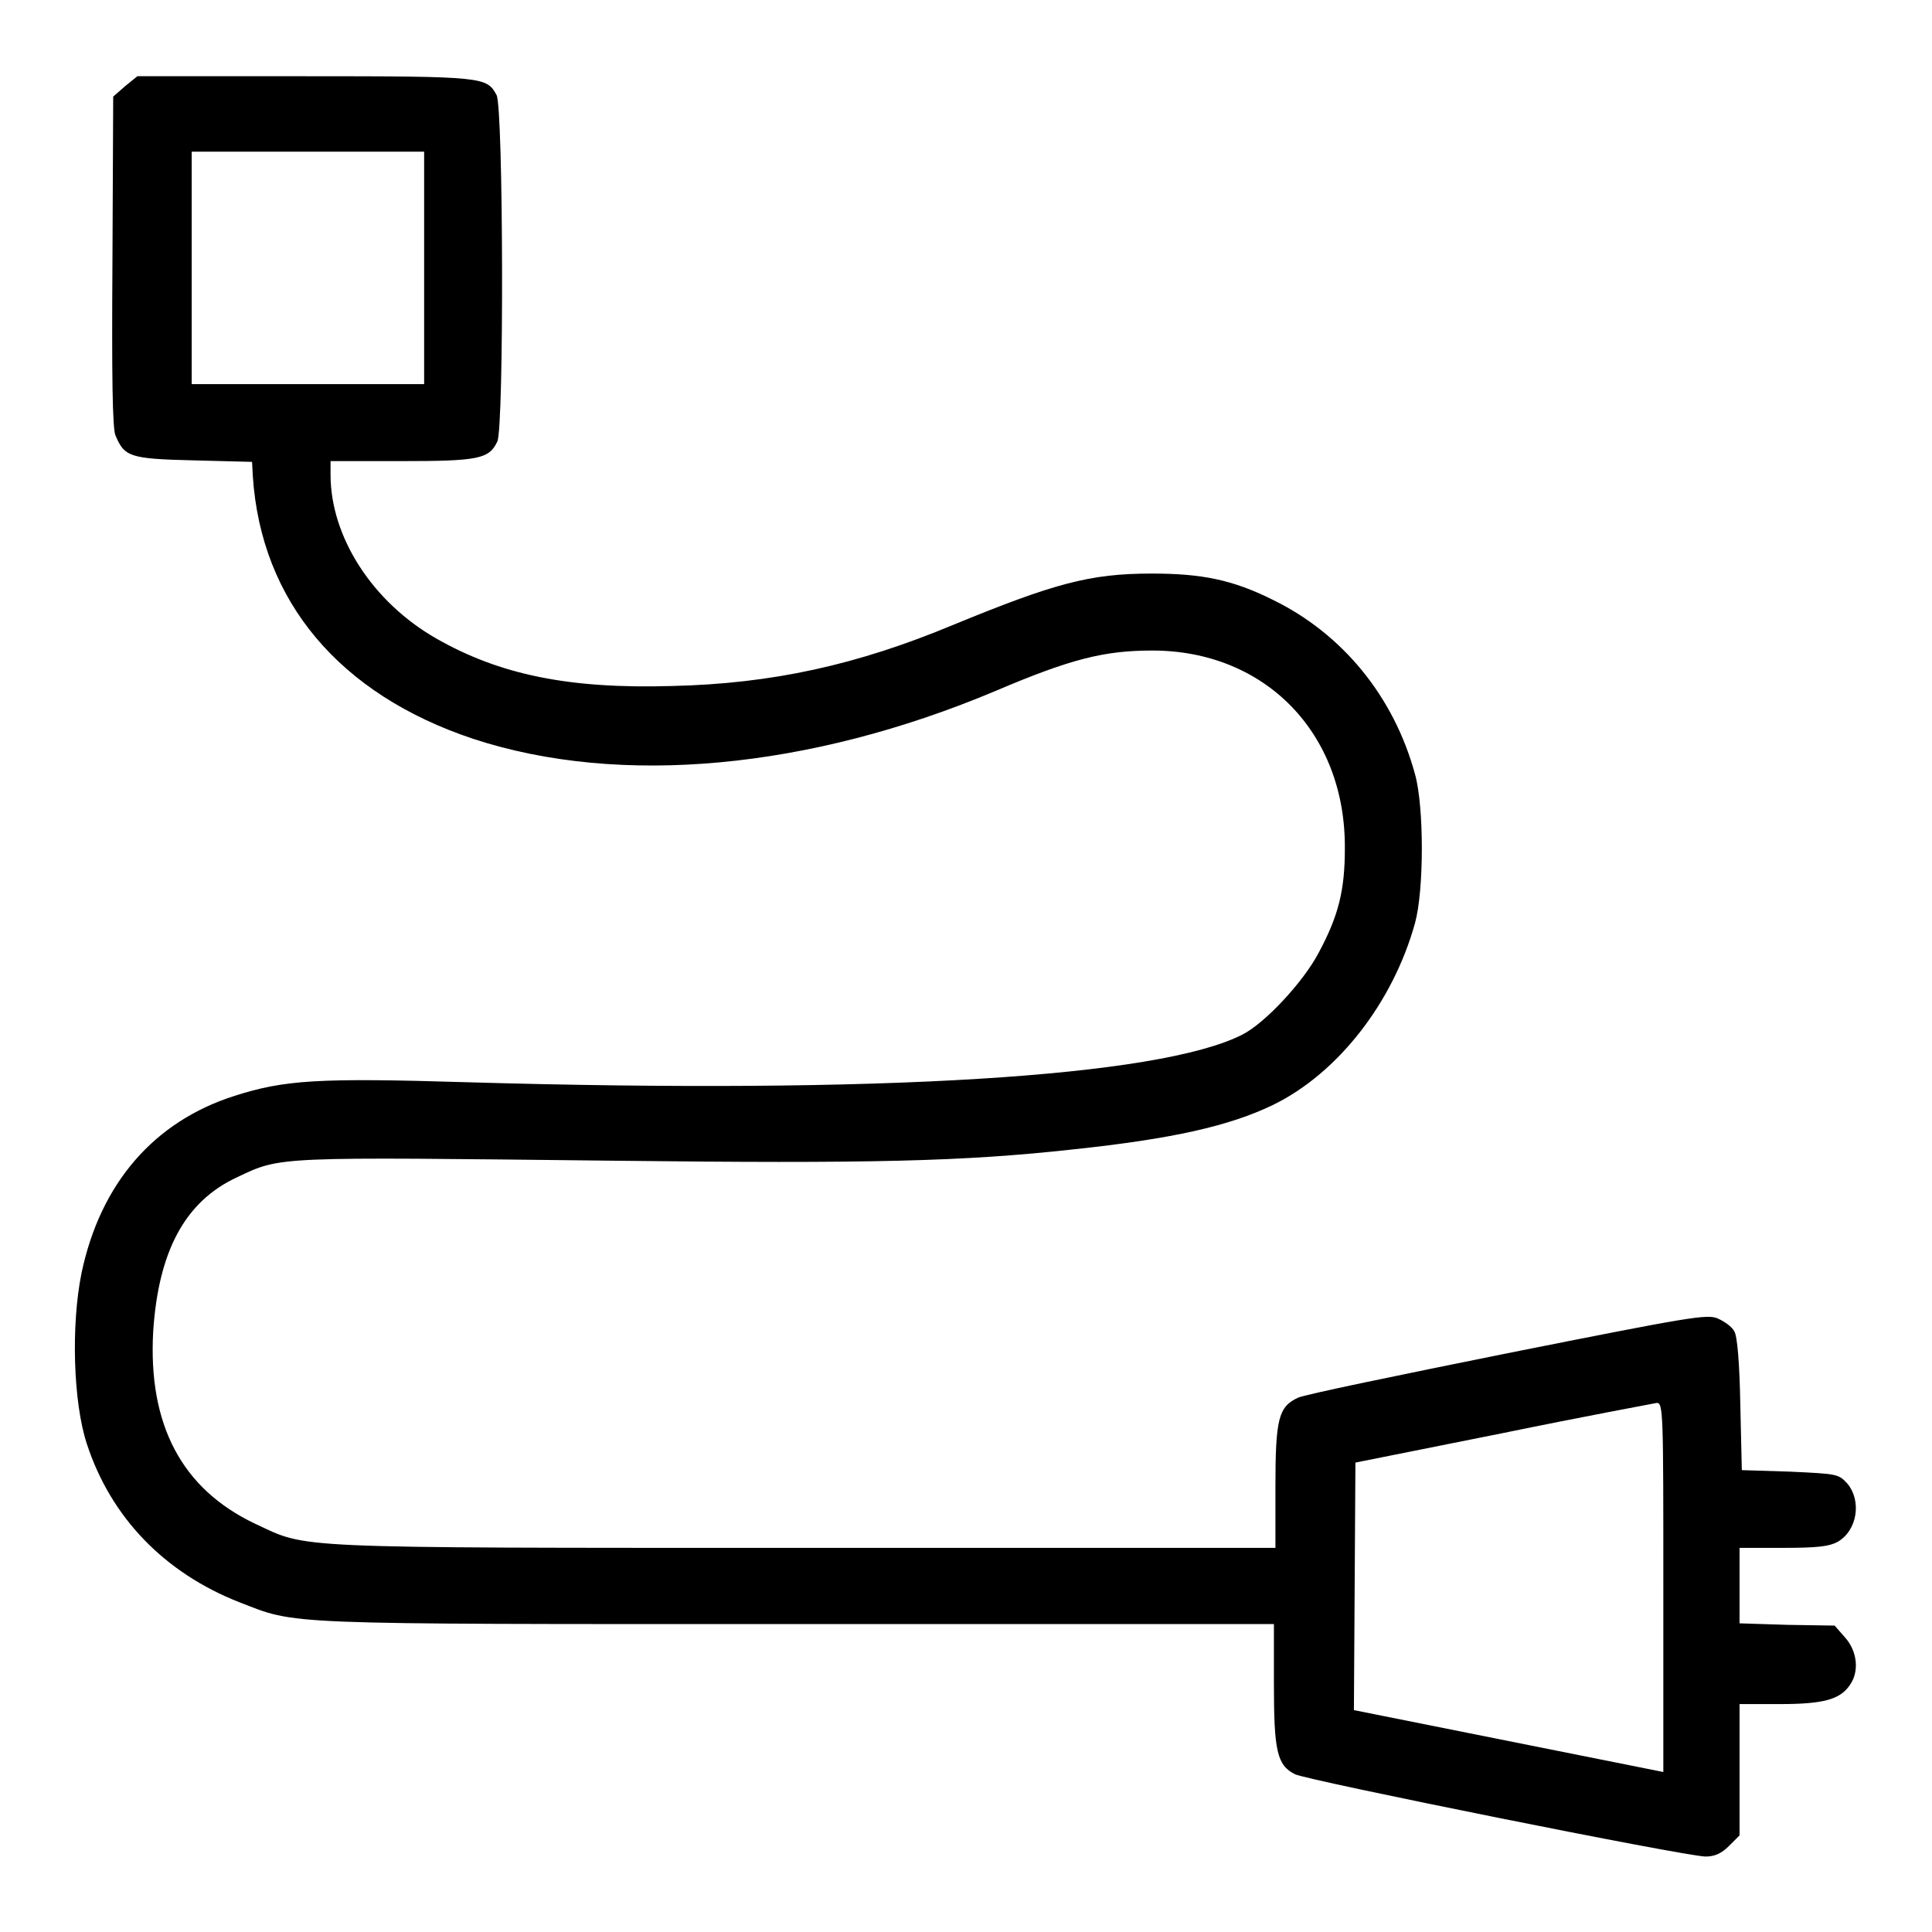 <?xml version="1.0" encoding="utf-8"?>
<!-- Svg Vector Icons : http://www.onlinewebfonts.com/icon -->
<!DOCTYPE svg PUBLIC "-//W3C//DTD SVG 1.1//EN" "http://www.w3.org/Graphics/SVG/1.1/DTD/svg11.dtd">
<svg version="1.1" xmlns="http://www.w3.org/2000/svg" xmlns:xlink="http://www.w3.org/1999/xlink" x="0px" y="0px" viewBox="0 0 256 256" enable-background="new 0 0 256 256" xml:space="preserve">
<g><g><g><path fill="#000000" d="M16.6,11.4L15,12.8l-0.1,21.8c-0.1,15.3,0,22.2,0.4,23.1c1.2,2.8,1.8,3.1,10.3,3.3l7.8,0.2l0.1,1.9C34.6,79.7,45,92,62.7,97.9c19.5,6.4,44.6,4,69.1-6.3c10.1-4.3,14.5-5.4,20.9-5.4c14.9,0,25.6,10.9,25.5,26.2c0,5.5-0.8,8.9-3.5,13.9c-2,3.8-7.1,9.3-10.1,10.8c-11,5.6-47.9,7.9-102.8,6.3c-19.7-0.6-24.1-0.3-30.7,1.8c-10.7,3.4-17.8,11.6-20.3,23.5c-1.4,6.9-1.1,17.1,0.7,22.6c3.2,9.8,10.3,17.1,20.2,21c7.8,3,4.5,2.9,73.8,2.9h63.3v7.9c0,8.9,0.4,10.8,2.8,12c1.6,0.8,51.8,10.9,54.4,10.9c1.2,0,2.1-0.4,3.1-1.4l1.4-1.4v-8.7v-8.7h5.3c5.8,0,8-0.6,9.3-2.5c1.3-1.8,1-4.5-0.6-6.3l-1.4-1.6l-6.3-0.1l-6.3-0.2v-5v-5h5.8c4.6,0,6.1-0.2,7.2-0.8c2.6-1.5,3.2-5.4,1.3-7.7c-1.2-1.3-1.3-1.3-7.6-1.6l-6.4-0.2l-0.2-8.7c-0.1-5.5-0.4-9.1-0.8-9.7c-0.3-0.6-1.3-1.3-2.2-1.7c-1.4-0.6-3.7-0.2-27.8,4.6c-14.4,2.9-27,5.5-27.8,5.9c-2.6,1.2-3,2.8-3,11.9v8h-62.4c-69.2,0-65.7,0.1-72.8-3.2c-9.7-4.6-14.2-13.1-13.5-25.5c0.7-10.6,4.2-17.2,11.1-20.4c5.9-2.8,4.9-2.7,49.9-2.2c34.1,0.4,46.4,0.1,60.9-1.5c13.2-1.4,20.7-3.1,26.5-5.9c8.6-4.2,15.9-13.6,18.8-24.1c1.2-4.4,1.2-15.4,0-19.7c-2.8-10.3-9.6-18.6-18.8-23.1c-5.4-2.7-9.5-3.5-16.1-3.5c-8.2,0-12.9,1.3-26.3,6.8c-12.7,5.3-24,7.8-37.3,8.1c-13.6,0.4-22.8-1.5-31.2-6.3c-8.4-4.8-14-13.4-14-21.7v-1.8h9.4c10.3,0,11.6-0.3,12.7-2.6c0.9-2,0.8-44.2-0.1-45.9c-1.3-2.4-1.6-2.5-25.3-2.5H18.2L16.6,11.4z M56.2,35.5v15.4H40.8H25.4V35.5V20.1h15.4h15.4V35.5z M220.4,210.3v24.5l-20.5-4.1l-20.5-4.1l0.1-16.4l0.1-16.4l19.5-3.9c10.7-2.2,19.9-3.9,20.4-4C220.4,185.8,220.4,187.2,220.4,210.3z"/></g></g></g>
</svg>